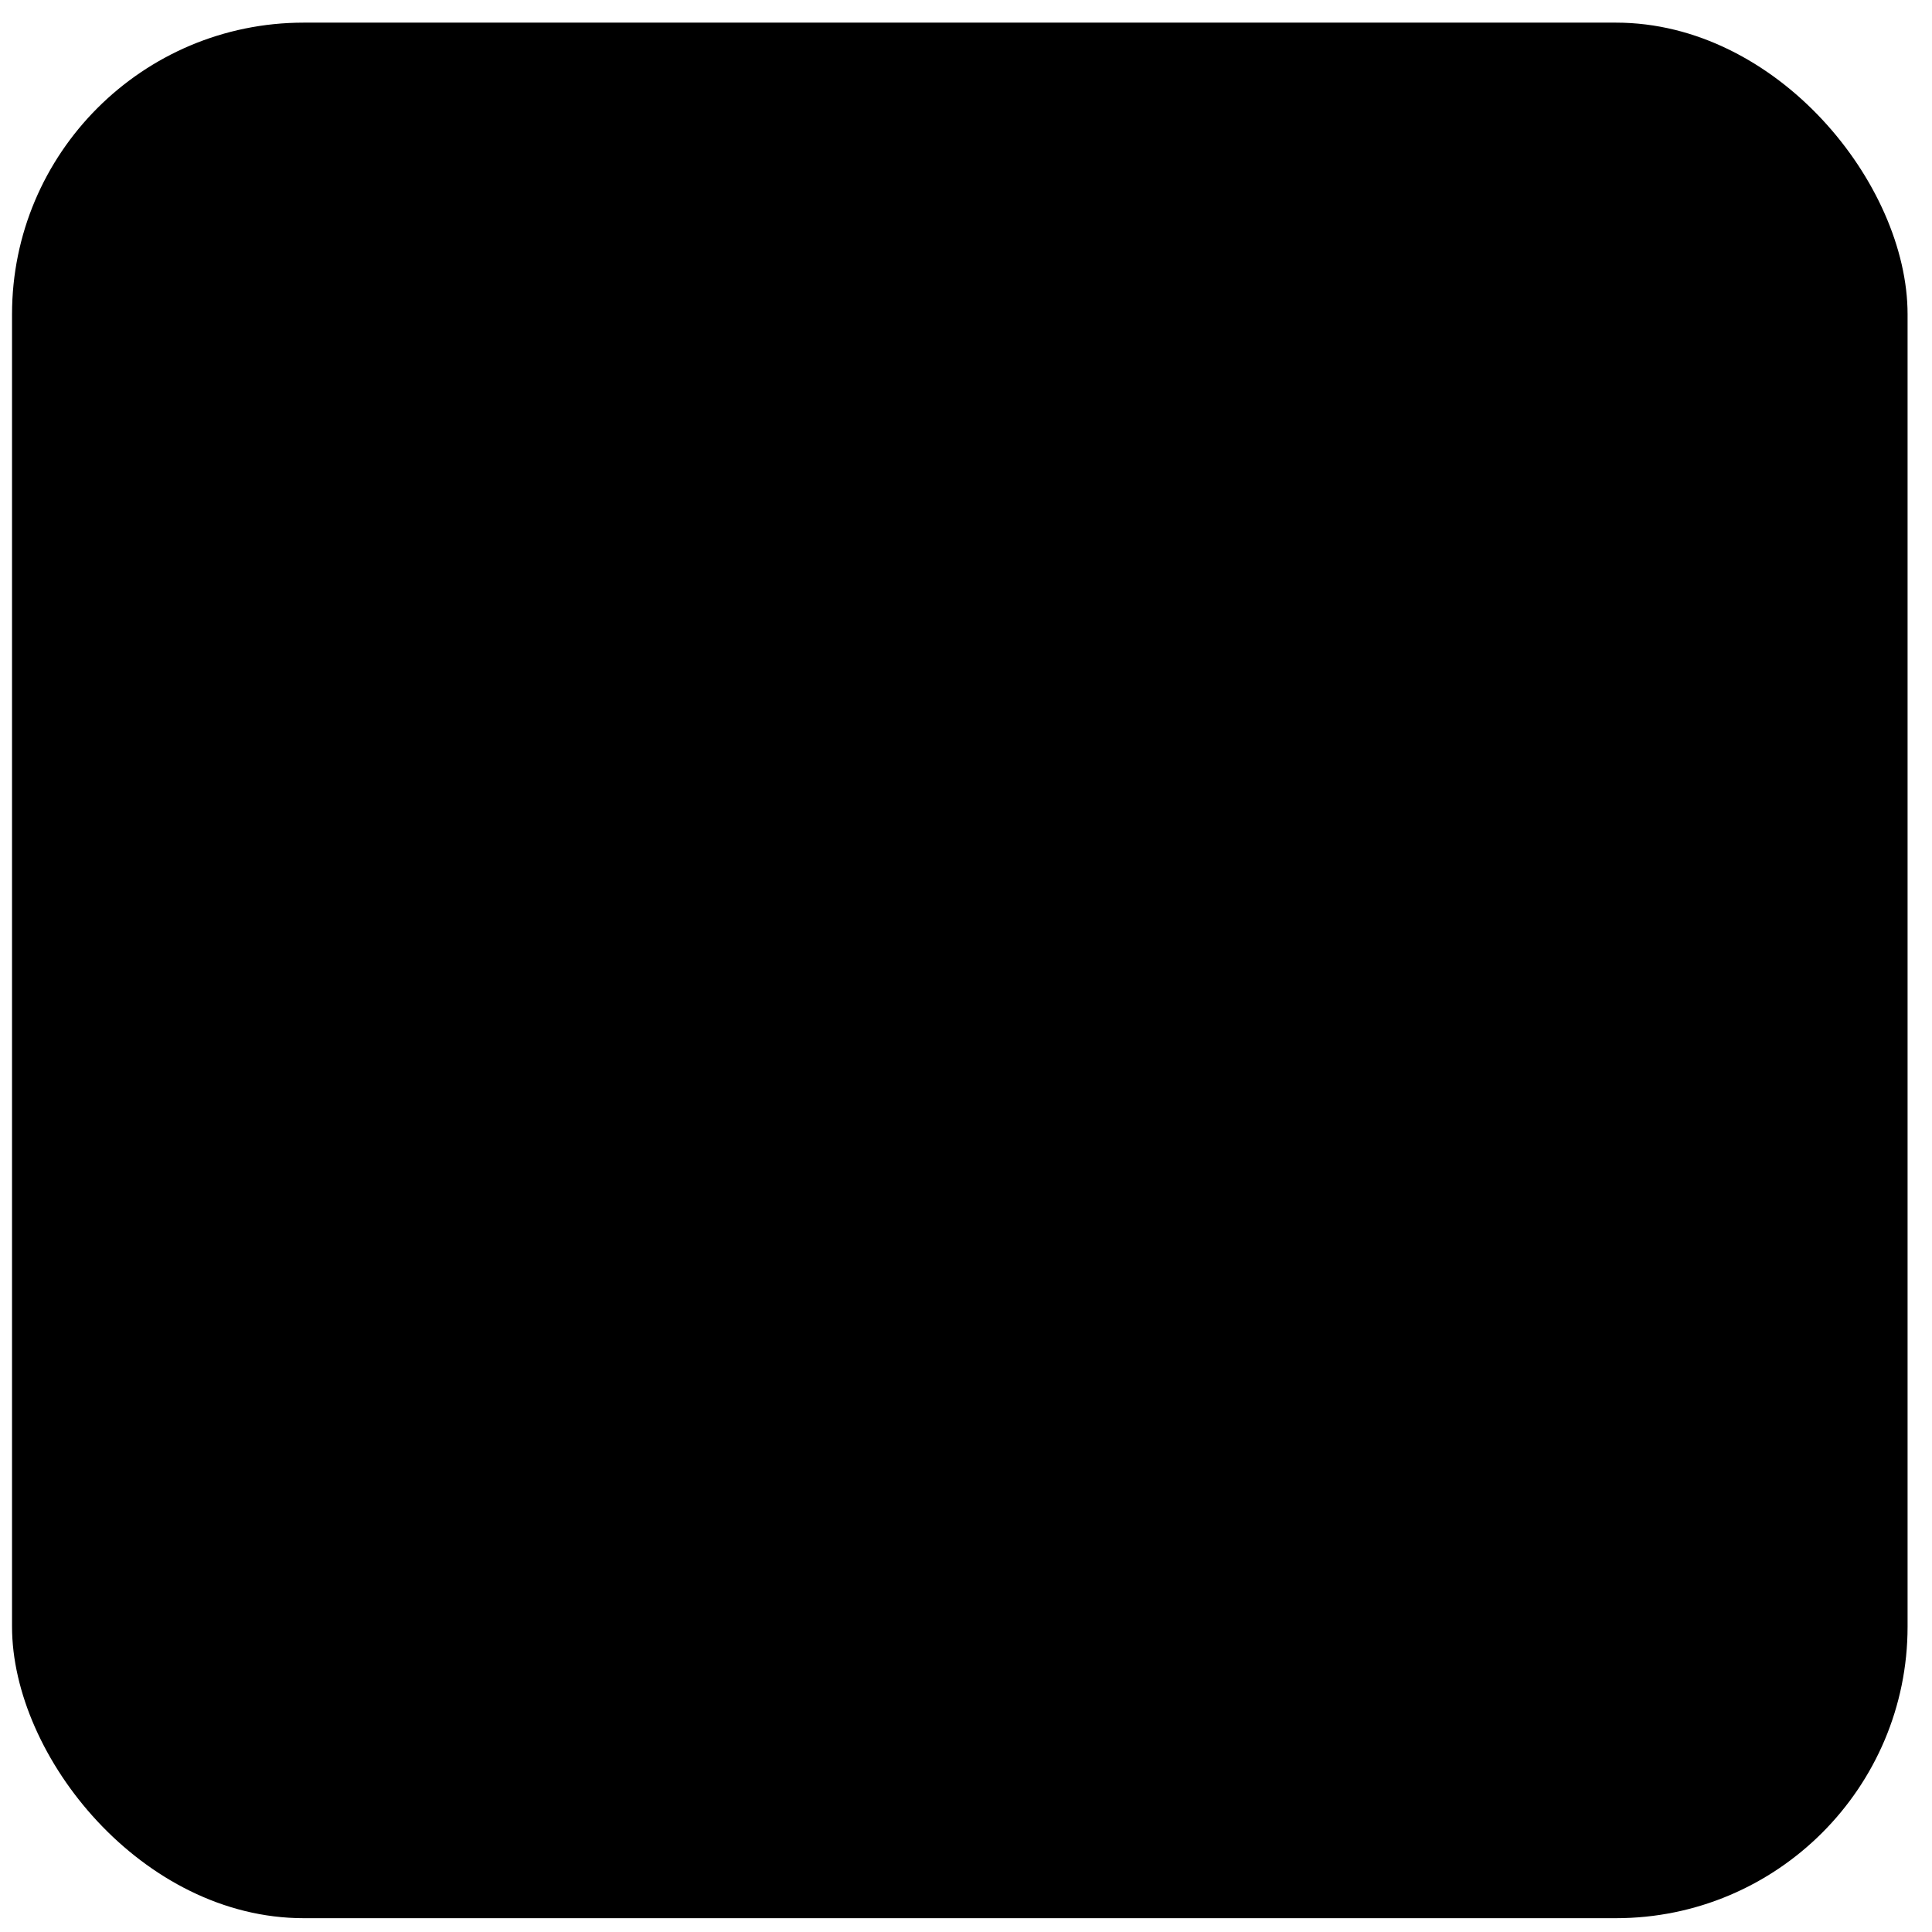 <svg width="53" height="53" viewBox="0 0 53 53" fill="none" xmlns="http://www.w3.org/2000/svg">
<g filter="url(#filter0_i_6_1463)">
<rect x="0.33" y="0.621" width="52" height="52" rx="8" fill="#F0F1FF" style="fill:#F0F1FF;fill:color(display-p3 0.943 0.946 1);fill-opacity:1;"/>
</g>
<path fill-rule="evenodd" clip-rule="evenodd" d="M25.139 12.535C25.959 12.208 26.872 12.208 27.692 12.535C30.077 13.487 32.545 15.507 34.745 17.752C36.962 20.015 38.981 22.586 40.461 24.739C41.33 26.003 40.592 27.708 39.017 27.854C38.679 27.885 38.285 27.918 37.827 27.95C37.777 31.53 37.685 34.64 37.62 36.537C37.566 38.115 36.41 39.469 34.779 39.638C33.102 39.812 30.351 40.005 26.416 40.005C22.48 40.005 19.73 39.812 18.055 39.638C16.425 39.469 15.27 38.116 15.215 36.54C15.149 34.643 15.056 31.532 15.004 27.95C14.546 27.918 14.152 27.885 13.814 27.854C12.239 27.708 11.5 26.003 12.37 24.739C13.849 22.586 15.869 20.015 18.086 17.753C20.286 15.507 22.755 13.487 25.139 12.535ZM22.703 33.507C22.019 33.507 21.465 34.061 21.465 34.744C21.465 35.428 22.019 35.982 22.703 35.982H30.128C30.812 35.982 31.366 35.428 31.366 34.744C31.366 34.061 30.812 33.507 30.128 33.507H22.703Z" fill="#945DDA" style="fill:#945DDA;fill:color(display-p3 0.58 0.365 0.855);fill-opacity:1;"/>
<defs>
<filter id="filter0_i_6_1463" x="0.33" y="0.621" width="52" height="52" filterUnits="userSpaceOnUse" color-interpolation-filters="sRGB">
<feFlood flood-opacity="0" result="BackgroundImageFix"/>
<feBlend mode="normal" in="SourceGraphic" in2="BackgroundImageFix" result="shape"/>
<feColorMatrix in="SourceAlpha" type="matrix" values="0 0 0 0 0 0 0 0 0 0 0 0 0 0 0 0 0 0 127 0" result="hardAlpha"/>
<feOffset/>
<feGaussianBlur stdDeviation="2"/>
<feComposite in2="hardAlpha" operator="arithmetic" k2="-1" k3="1"/>
<feColorMatrix type="matrix" values="0 0 0 0 1 0 0 0 0 1 0 0 0 0 1 0 0 0 1 0"/>
<feBlend mode="normal" in2="shape" result="effect1_innerShadow_6_1463"/>
</filter>
</defs>
</svg>
